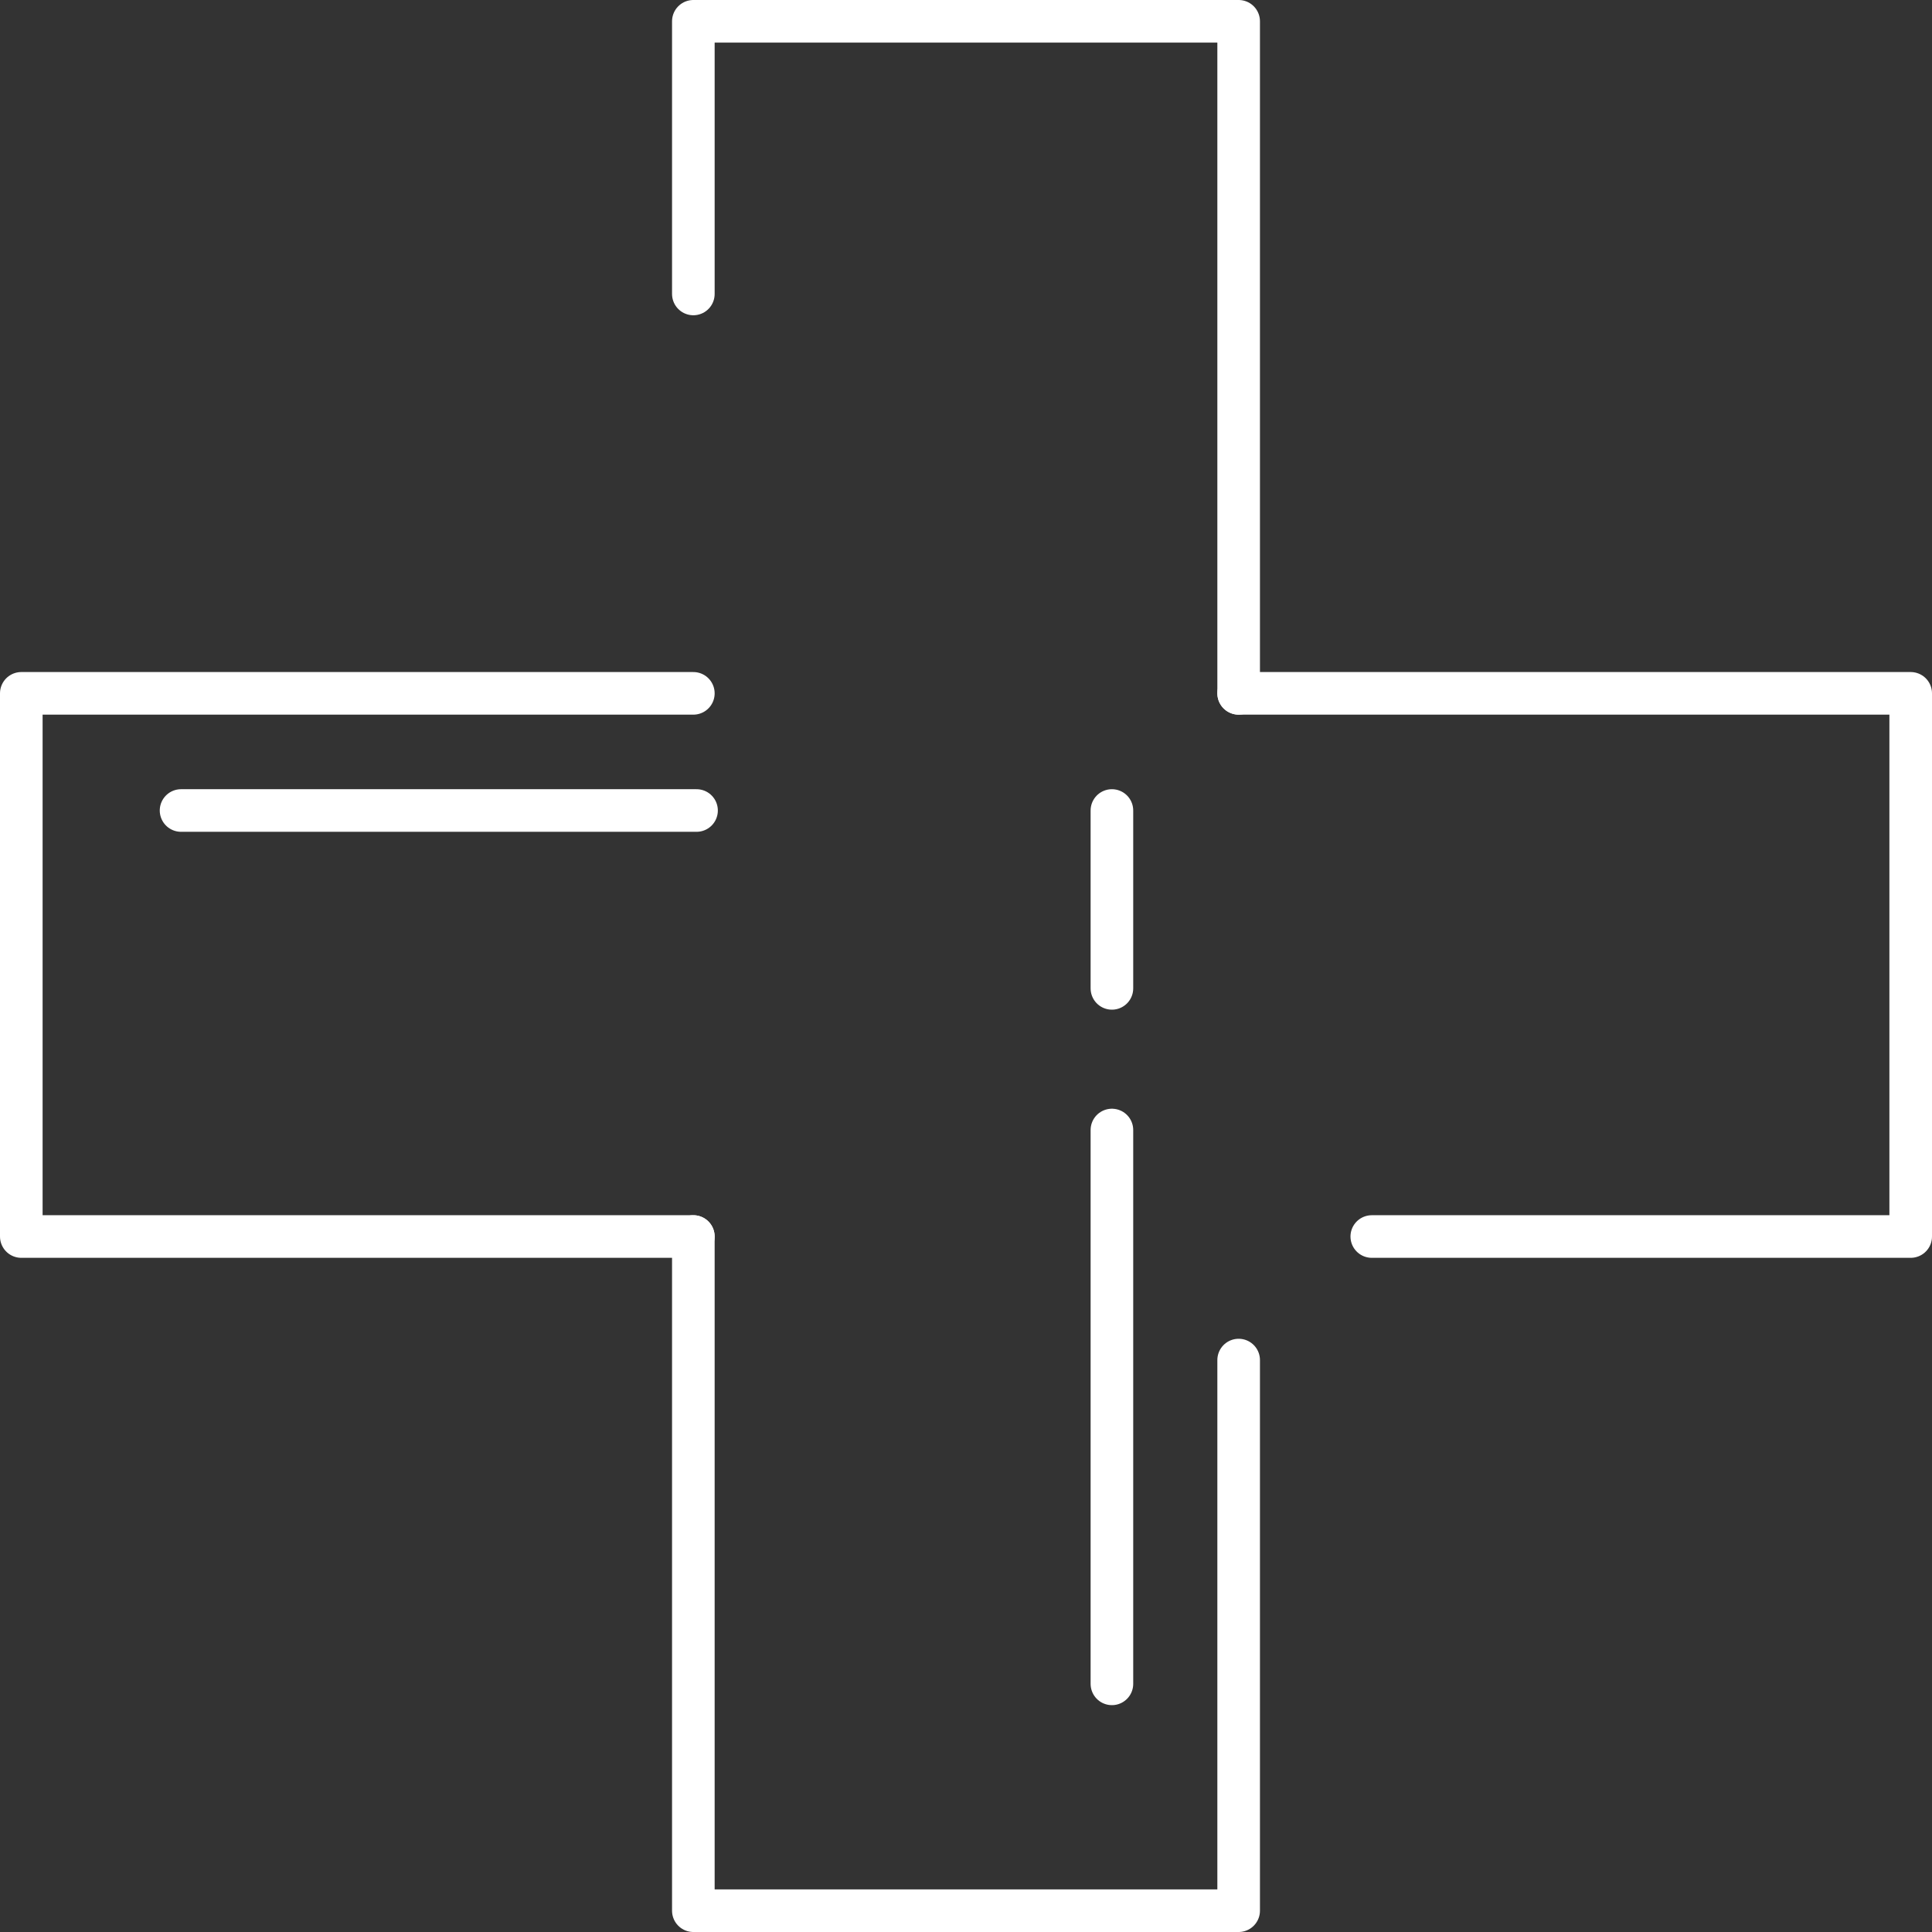 <?xml version="1.0" encoding="UTF-8"?> <svg xmlns="http://www.w3.org/2000/svg" id="_Слой_1" data-name="Слой 1" viewBox="0 0 18.14 18.14"><rect x="0" y="0" width="18.14" height="18.14" fill="#333333" stroke="none"/><defs><style> .cls-1 { fill: none; stroke: #fff; stroke-linecap: round; stroke-linejoin: round; stroke-width: .4px; } </style></defs><polyline class="cls-1" points="11.63 12.77 11.63 17.94 6.51 17.94 6.51 11.61"></polyline><polyline class="cls-1" points="6.51 2.76 6.51 .2 11.63 .2 11.63 6.51"></polyline><polyline class="cls-1" points="11.63 6.51 17.94 6.51 17.94 11.61 12.88 11.61"></polyline><polyline class="cls-1" points="6.51 11.61 .2 11.61 .2 6.51 6.51 6.51"></polyline><line class="cls-1" x1="1.7" y1="7.61" x2="6.54" y2="7.61"></line><path class="cls-1" d="m10.44,10.61v5.2"></path><path class="cls-1" d="m10.44,7.61v1.67"></path></svg> 